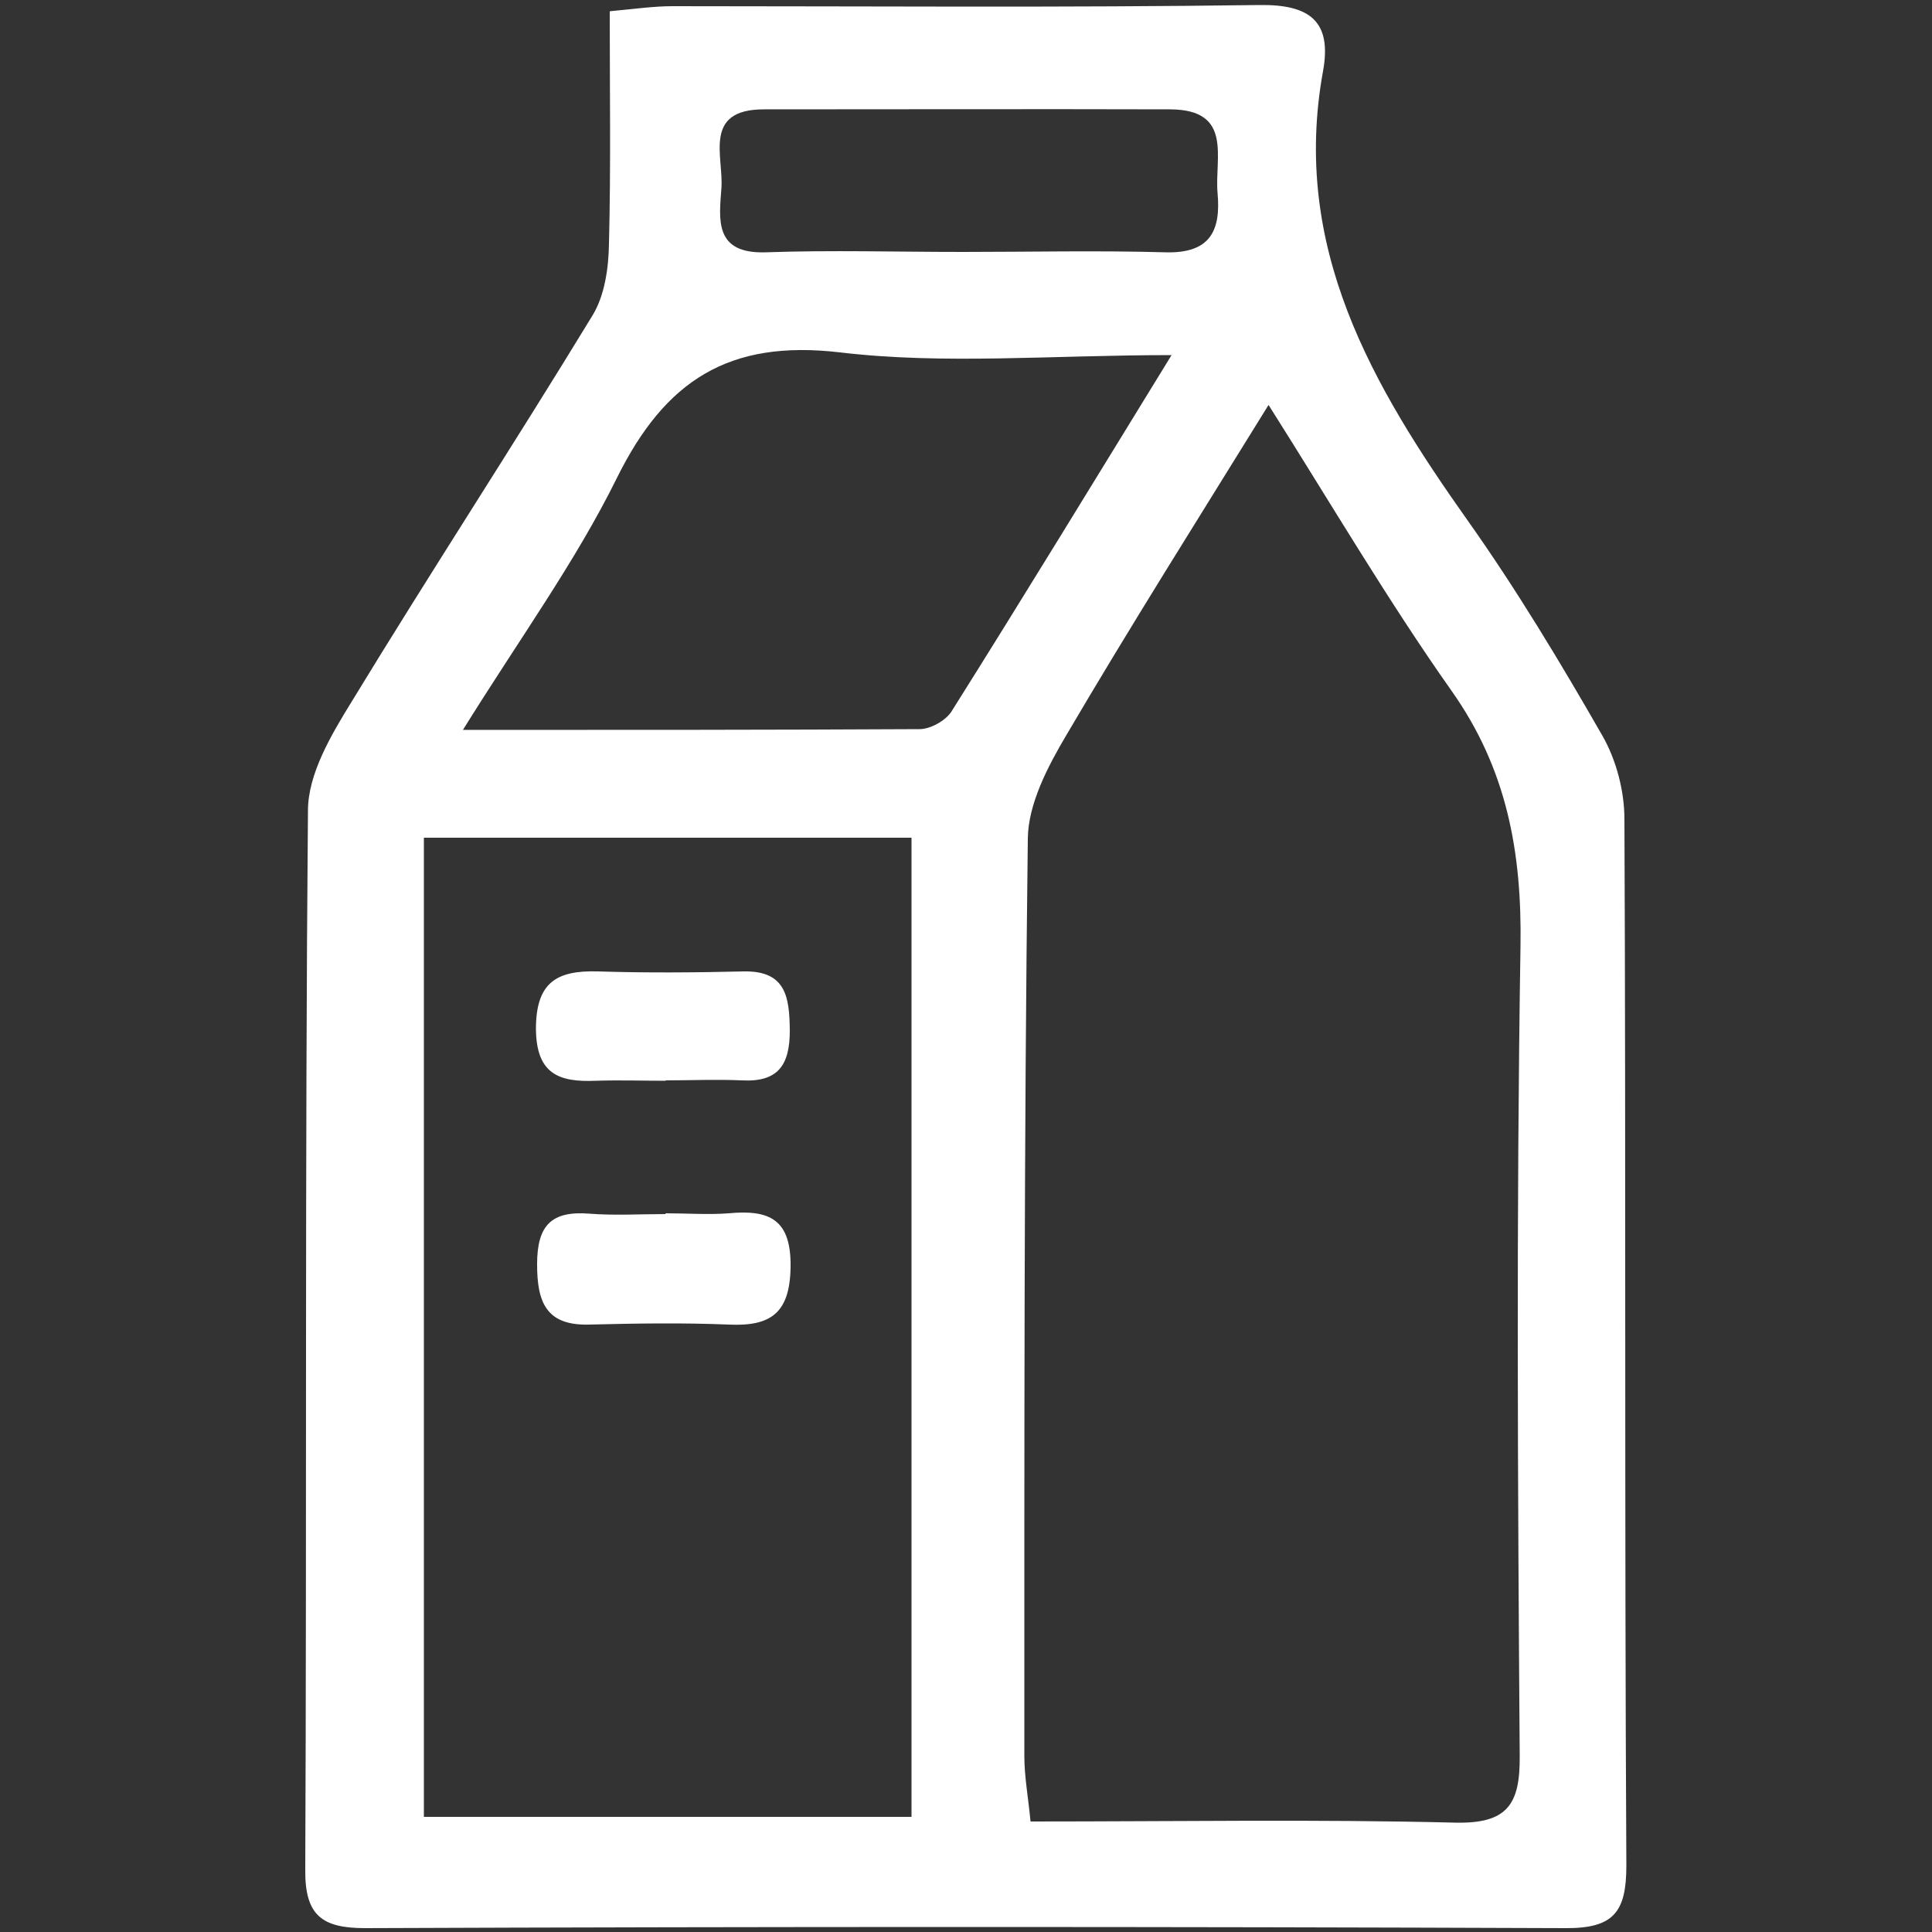 <?xml version="1.0" encoding="UTF-8"?>
<svg xmlns="http://www.w3.org/2000/svg" version="1.1" viewBox="0 0 50 50">
  <rect x="0" y="0" width="50" height="50" fill="#333333" stroke="none"/>
  <defs>
    <style>
      .cls-1 {
        fill: #fff;
      }
    </style>
  </defs>
  <!-- Generator: Adobe Illustrator 28.7.2, SVG Export Plug-In . SVG Version: 1.2.0 Build 154)  -->
  <g>
    <g id="Calque_1">
      <g>
        <path class="cls-1" d="M15.79.29c.65-.06,1.13-.13,1.61-.13,5.06,0,10.13.04,15.19-.03,1.33-.02,1.88.44,1.65,1.71-.83,4.56,1.27,8.14,3.75,11.64,1.26,1.78,2.39,3.66,3.48,5.56.36.63.57,1.43.57,2.16.04,9.03,0,18.05.05,27.08,0,1.21-.33,1.63-1.59,1.62-10.35-.04-20.7-.04-31.05,0-1.12,0-1.56-.33-1.55-1.51.04-9.14-.01-18.28.07-27.41,0-.95.6-1.96,1.13-2.82,2.04-3.35,4.19-6.64,6.23-9.99.32-.52.42-1.23.43-1.86.05-1.97.02-3.94.02-6.01ZM26.66,47.14c3.85,0,7.43-.06,11,.03,1.35.03,1.68-.47,1.67-1.72-.05-6.98-.09-13.97.02-20.95.04-2.44-.35-4.6-1.79-6.63-1.65-2.34-3.11-4.83-4.73-7.39-1.83,2.96-3.58,5.73-5.23,8.54-.48.81-.99,1.78-1,2.68-.1,7.92-.09,15.83-.09,23.75,0,.53.1,1.06.16,1.69ZM10.97,21.68v25.34h12.62v-25.34h-12.62ZM30.32,9.19c-3.12,0-5.88.25-8.58-.07-2.89-.34-4.53.74-5.77,3.24-1.07,2.17-2.51,4.15-3.99,6.53,4.2,0,8.01,0,11.82-.02.28,0,.67-.22.82-.45,1.85-2.94,3.66-5.91,5.7-9.23ZM24.91,6.52c1.75,0,3.51-.04,5.26.01,1.15.03,1.43-.56,1.34-1.54-.08-.9.41-2.15-1.22-2.16-3.51-.01-7.02,0-10.52,0-1.59,0-1.04,1.22-1.1,2.04-.06.81-.19,1.7,1.14,1.66,1.7-.06,3.4-.01,5.1-.01Z"/>
        <path class="cls-1" d="M17.22,31.4c.55,0,1.1.04,1.64,0,1.06-.1,1.62.16,1.6,1.4-.02,1.19-.52,1.53-1.6,1.48-1.2-.05-2.41-.03-3.61,0-1.11.03-1.35-.57-1.35-1.56,0-1.01.37-1.39,1.36-1.31.65.05,1.31.01,1.97.01Z"/>
        <path class="cls-1" d="M17.23,27.97c-.6,0-1.21-.02-1.81,0-.95.04-1.54-.17-1.55-1.34,0-1.21.54-1.52,1.6-1.49,1.26.04,2.52.03,3.78,0,1.1-.02,1.18.68,1.19,1.53,0,.89-.3,1.34-1.24,1.29-.66-.03-1.31,0-1.97,0Z"/>
      </g>
    </g>
  </g>
</svg>